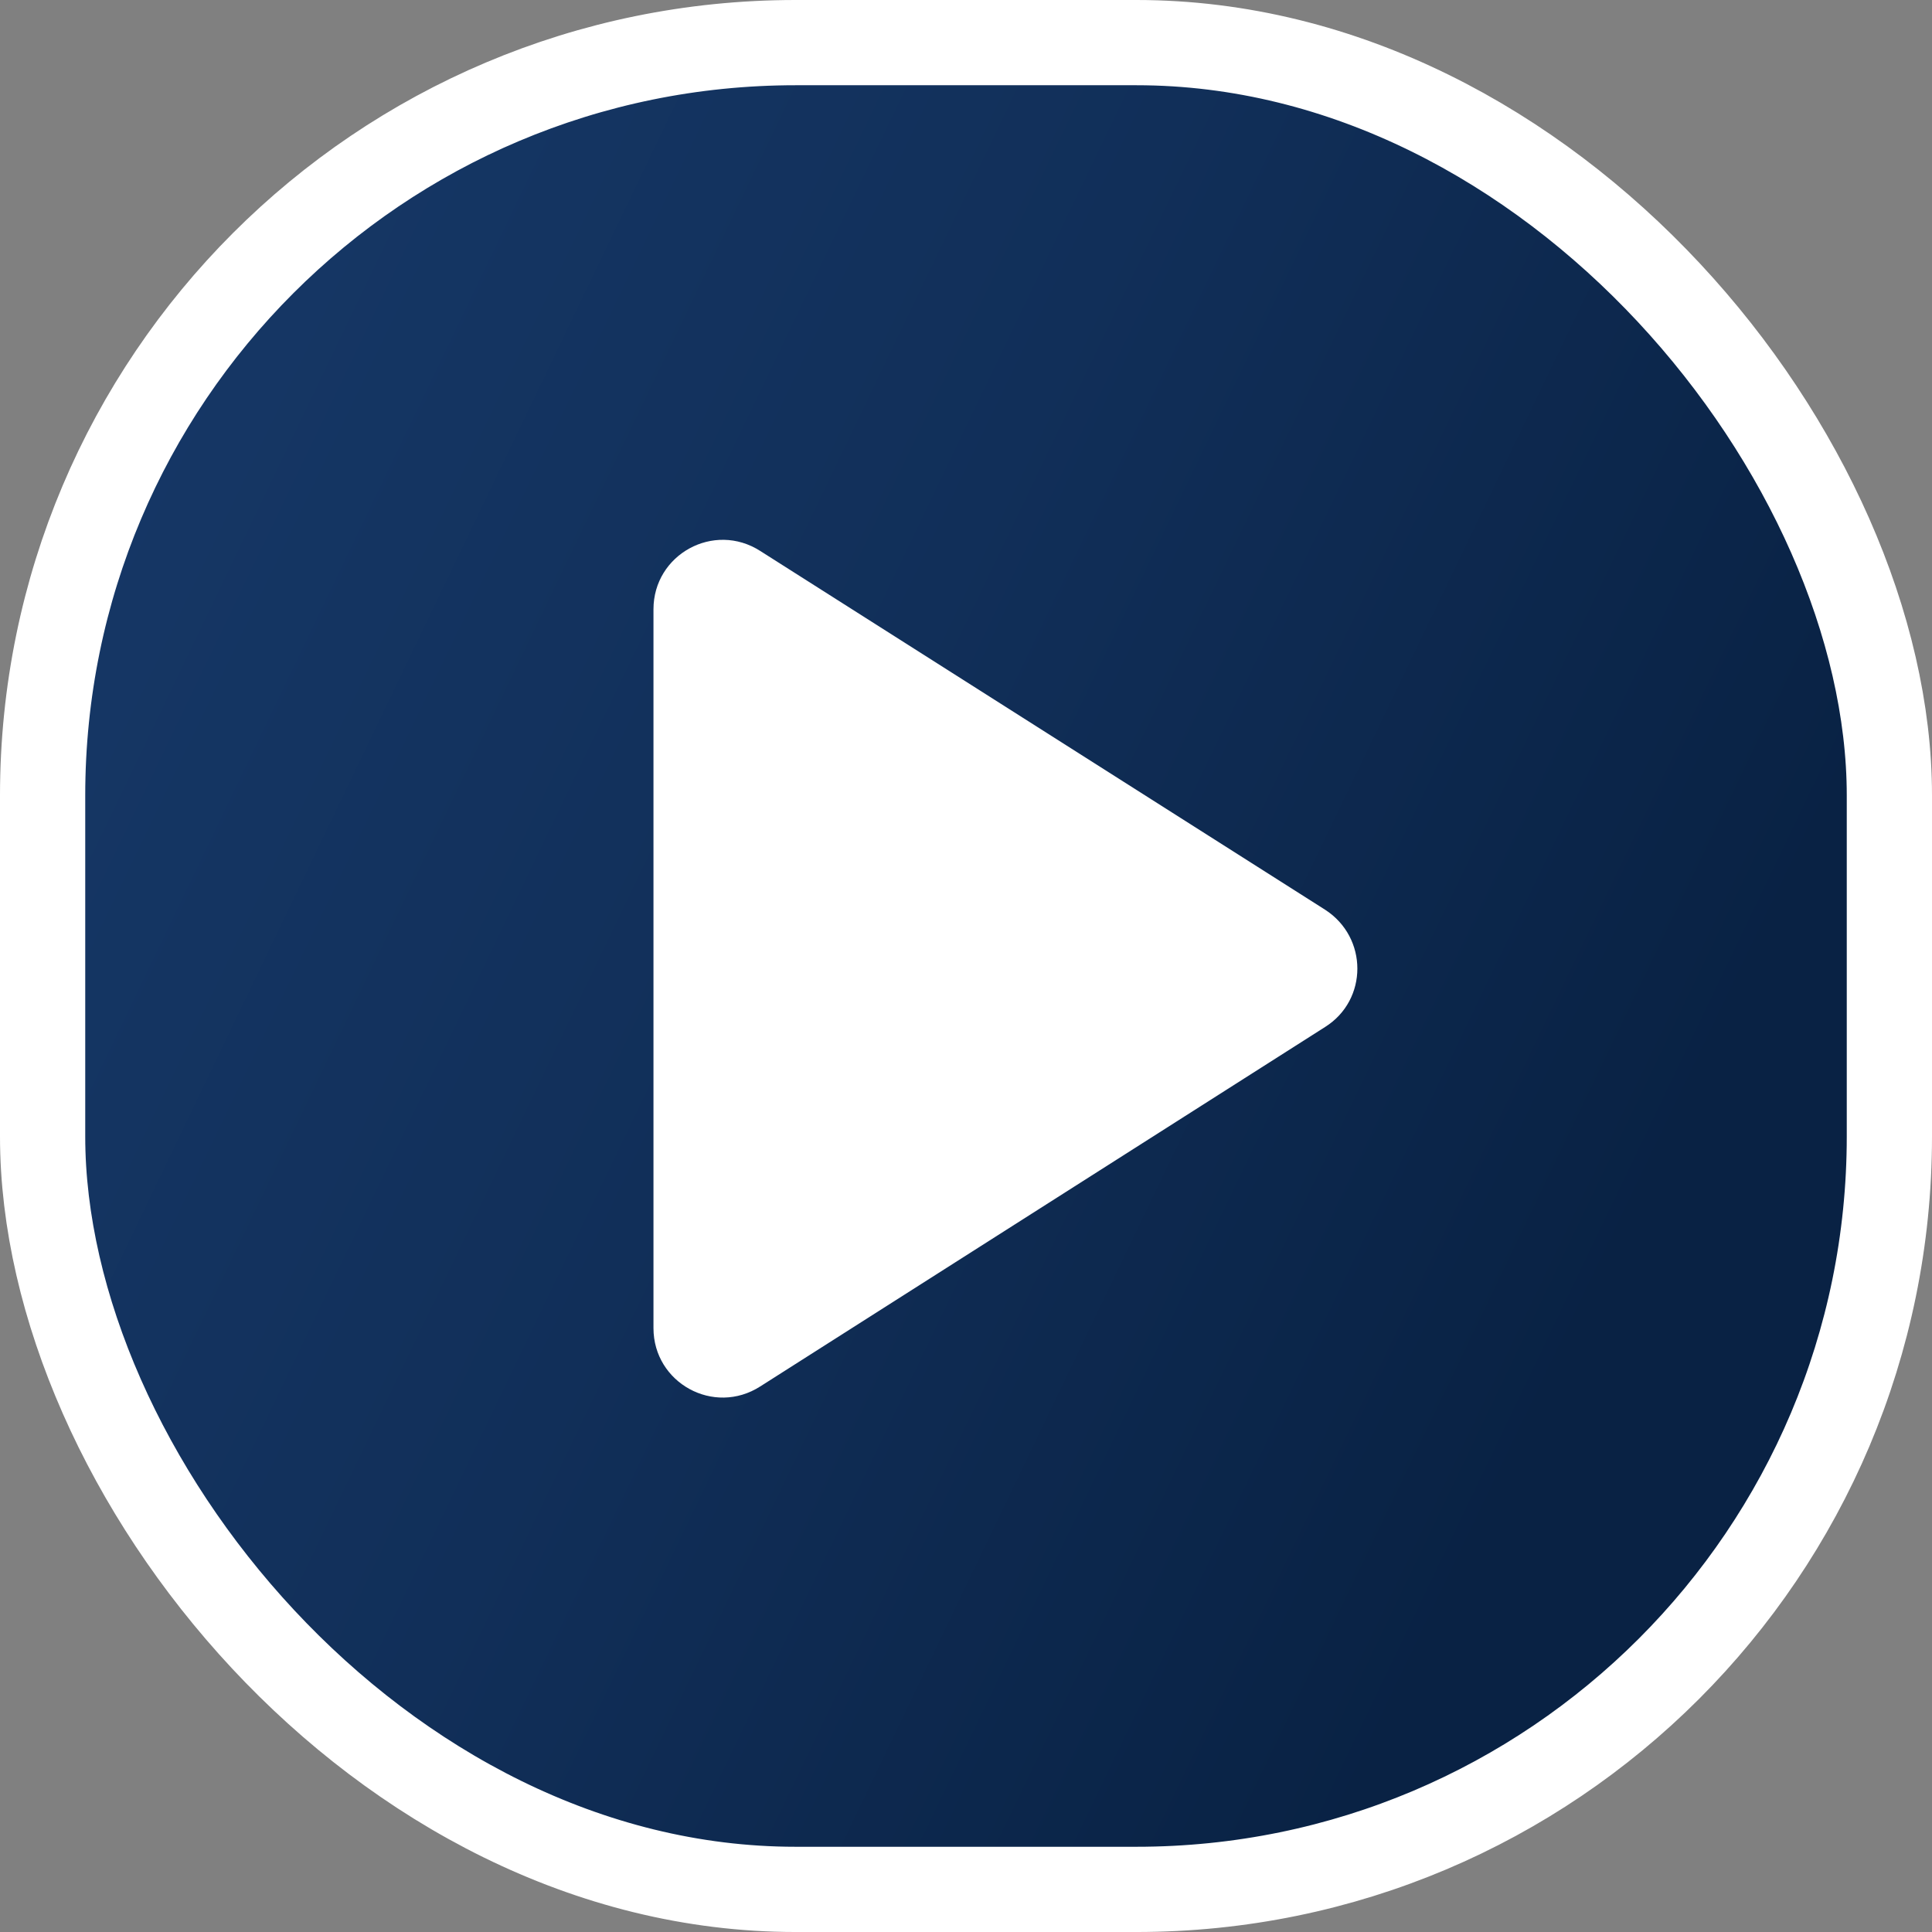 <svg width="1020" height="1020" viewBox="0 0 1020 1020" fill="none" xmlns="http://www.w3.org/2000/svg">
<rect x="0" y="0" width="1020" height="1020" fill="#808080" stroke="none"/>
<rect x="22.5" y="22.5" width="975.001" height="975.001" rx="397.5" fill="url(#paint0_linear_11780_132490)" stroke="white" stroke-width="45"/>
<path d="M345.001 321.677V701.173C345.001 730.111 376.87 747.694 401.413 731.943L699.588 542.195C722.299 527.909 722.299 494.941 699.588 480.288L401.413 290.907C376.87 275.155 345.001 292.738 345.001 321.677Z" fill="white"/>
<defs>
<linearGradient id="paint0_linear_11780_132490" x1="788.907" y1="807.501" x2="-71.081" y2="394.304" gradientUnits="userSpaceOnUse">
<stop stop-color="#092244"/>
<stop offset="0.5" stop-color="#112F59"/>
<stop offset="1" stop-color="#163867"/>
</linearGradient>
</defs>
</svg>
